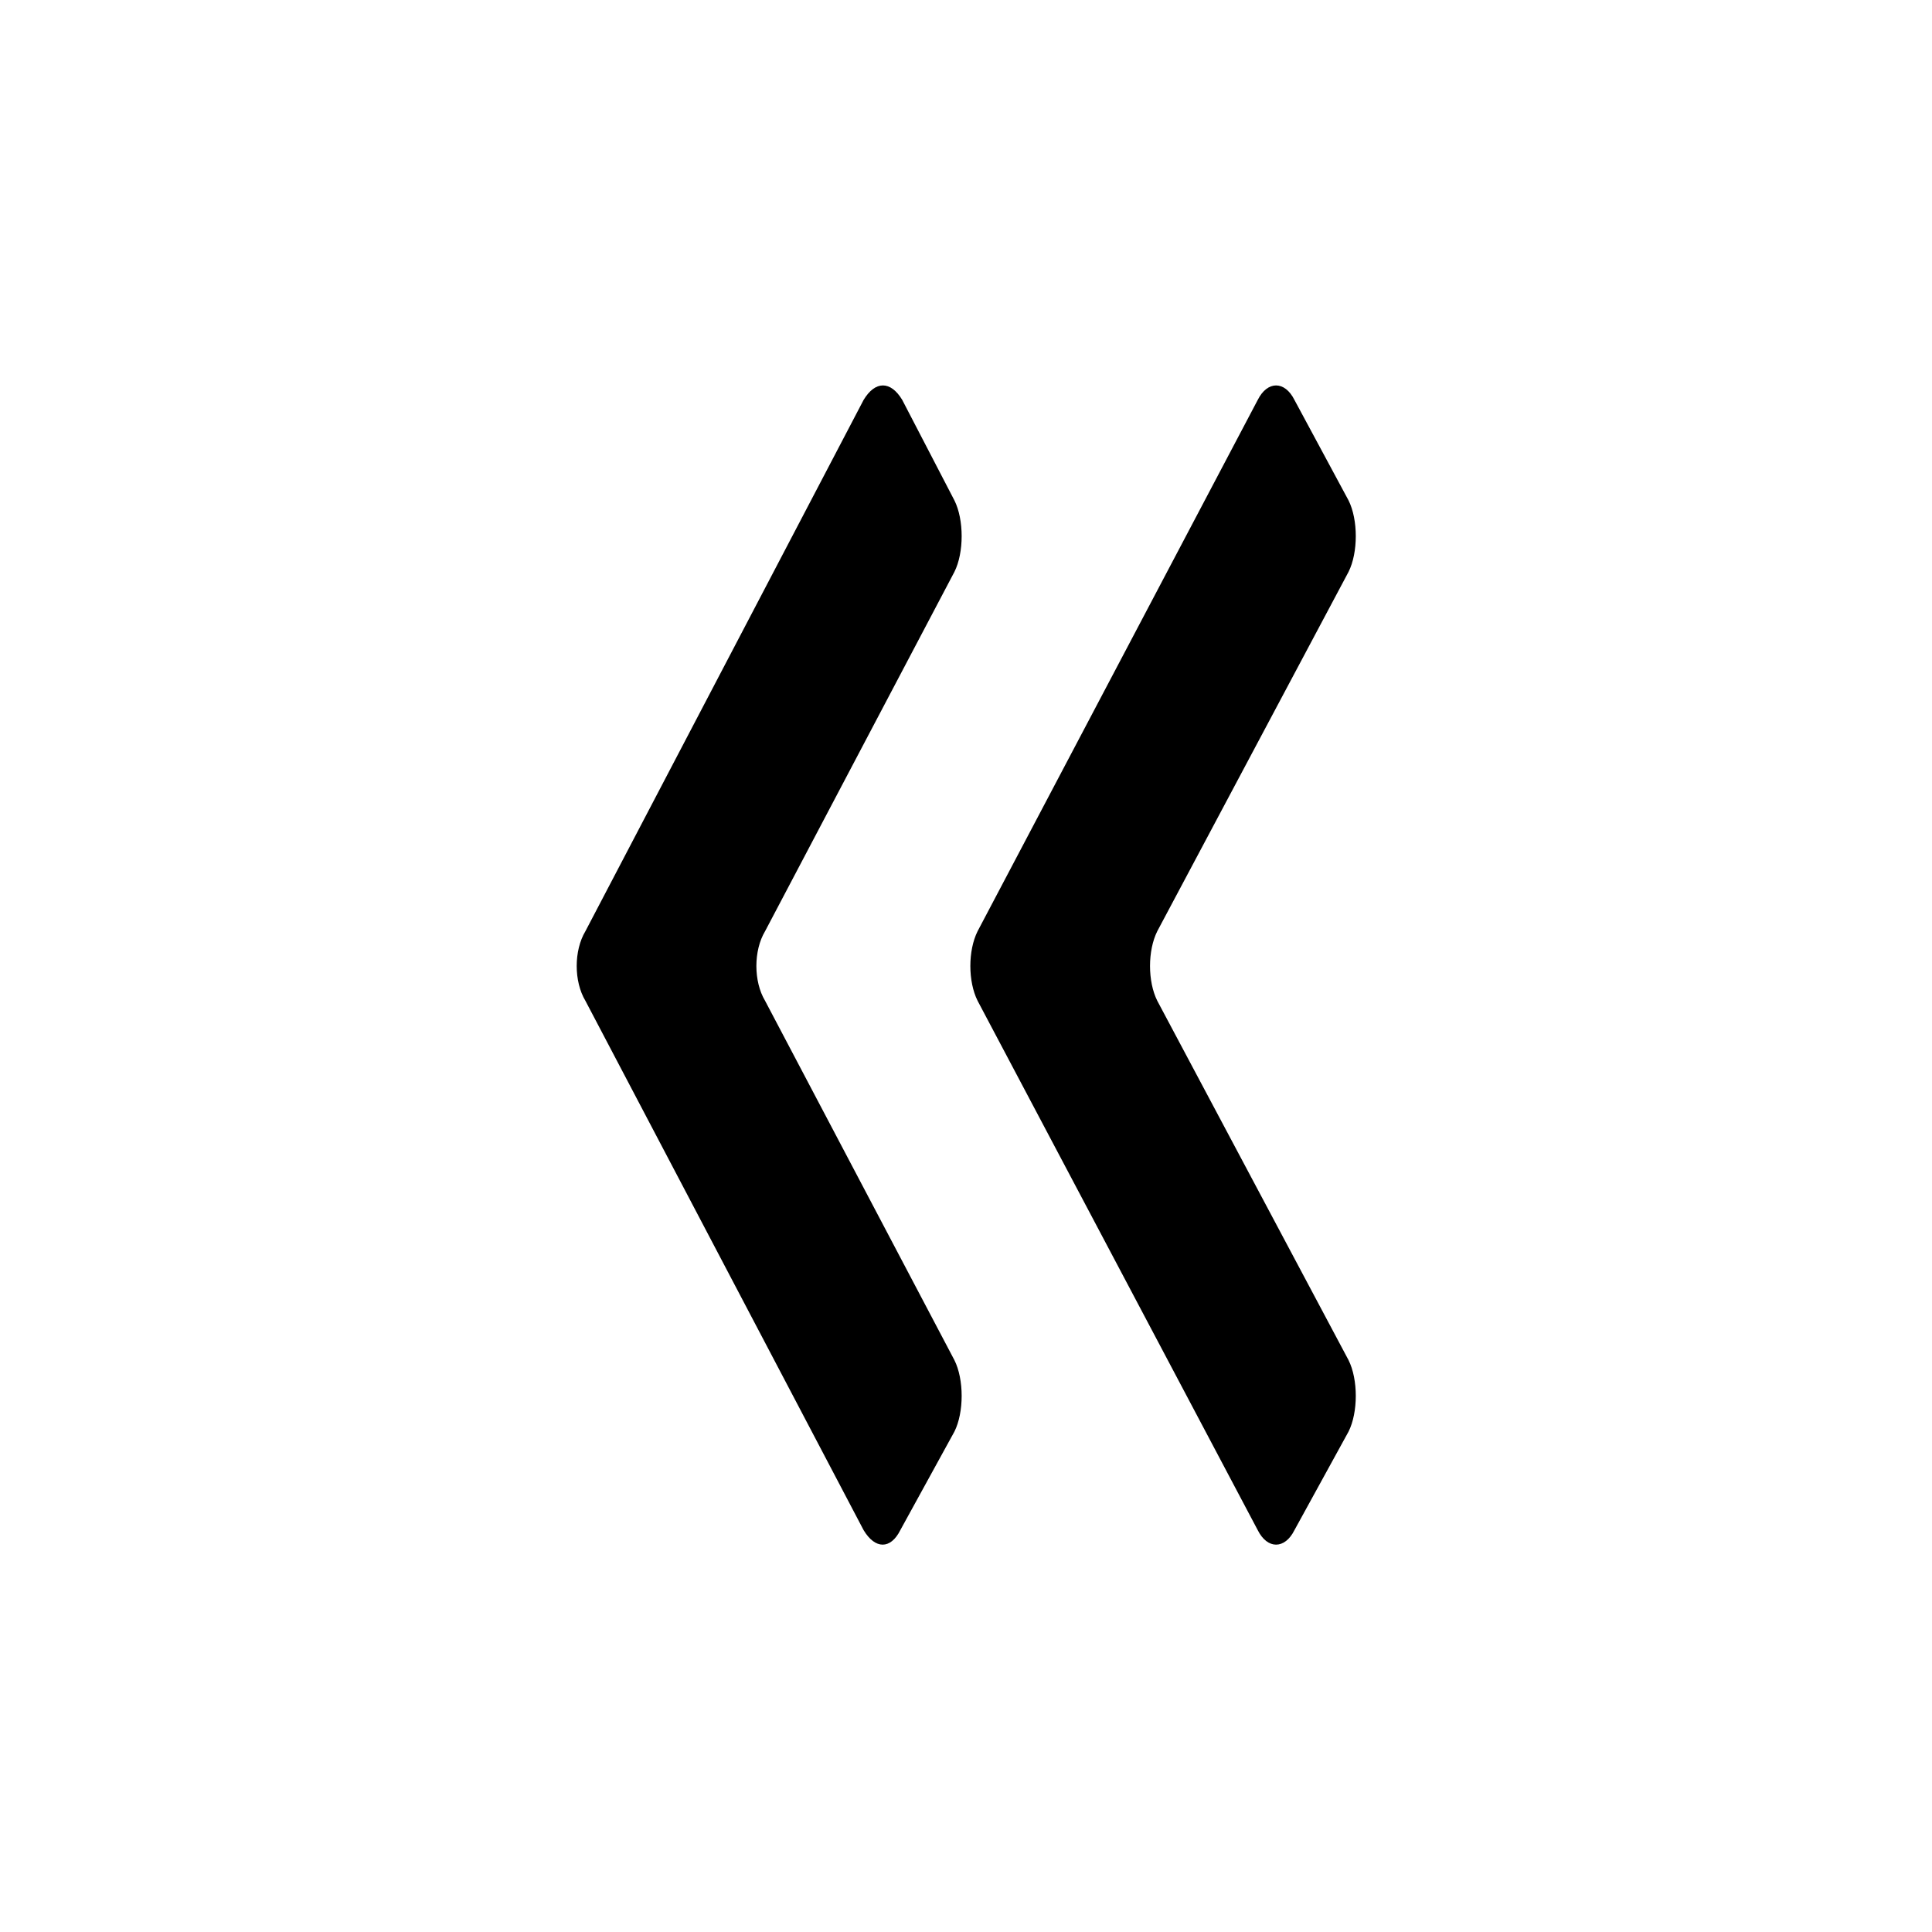 <svg width="64" height="64" viewBox="0 0 1000 1000" xmlns="http://www.w3.org/2000/svg"><path d="M494 296c5-10 5-27 0-37l-27-52c-6-10-14-10-20 0L303 482c-6 10-6 26 0 36l144 274c6 10 14 10 19 0l28-51c5-10 5-27 0-37l-98-186c-6-10-6-26 0-36l98-186zm105 222c-5-10-5-26 0-36l99-186c5-10 5-27 0-37l-28-52c-5-10-14-10-19 0L506 482c-5 10-5 26 0 36l145 274c5 10 14 10 19 0l28-51c5-10 5-27 0-37l-99-186z"/></svg>
